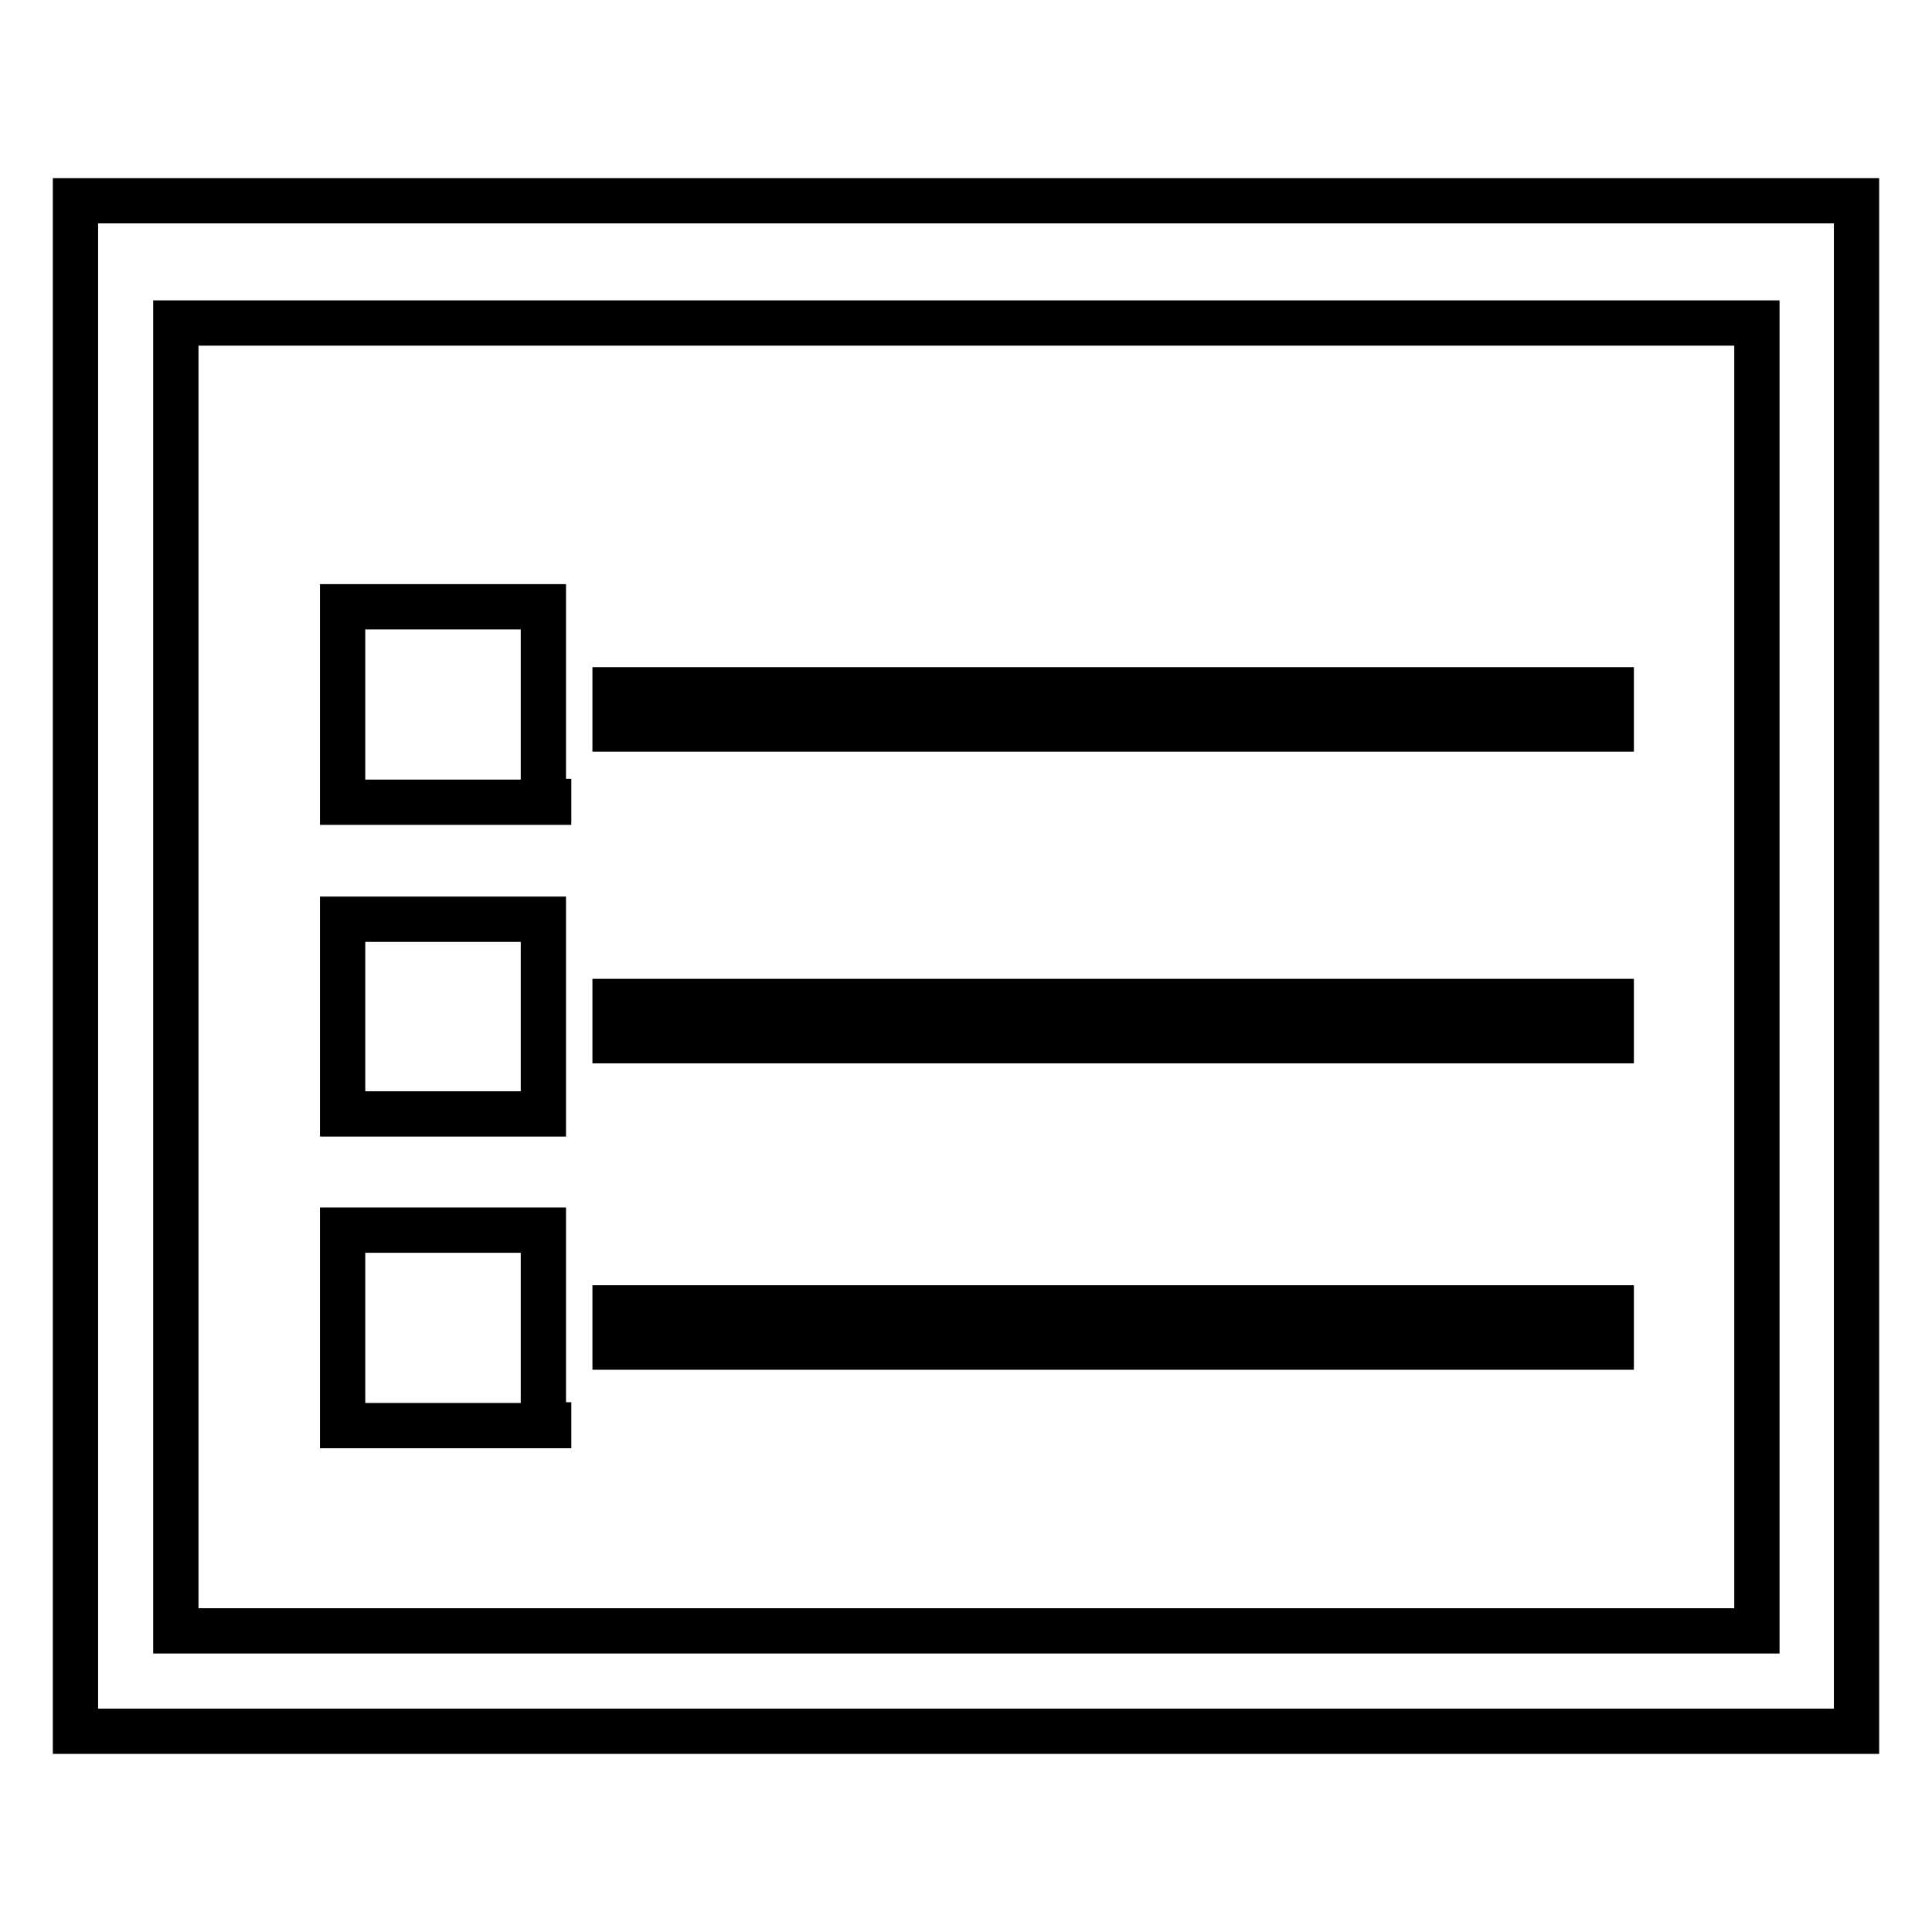 <?xml version="1.0" encoding="utf-8"?>
<!-- Svg Vector Icons : http://www.onlinewebfonts.com/icon -->
<!DOCTYPE svg PUBLIC "-//W3C//DTD SVG 1.1//EN" "http://www.w3.org/Graphics/SVG/1.1/DTD/svg11.dtd">
<svg version="1.1" xmlns="http://www.w3.org/2000/svg" xmlns:xlink="http://www.w3.org/1999/xlink" x="0px" y="0px" viewBox="0 0 256 256" enable-background="new 0 0 256 256" xml:space="preserve">
<g><g><path stroke-width="6" fill-opacity="0" stroke="#000000"  d="M10,26.6v202.8h236V26.6H10z M232.7,216.1H23.3V42.8h209.5V216.1L232.7,216.1z"/><path stroke-width="6" fill-opacity="0" stroke="#000000"  d="M72.7,106.3H45.4V80.4H72v25.8H72.7z"/><path stroke-width="6" fill-opacity="0" stroke="#000000"  d="M212.8,96.6H81.5v-5.2h132v5.2H212.8z"/><path stroke-width="6" fill-opacity="0" stroke="#000000"  d="M72.7,147.6H45.4v-25.8H72v25.8H72.7z"/><path stroke-width="6" fill-opacity="0" stroke="#000000"  d="M212.8,137.9H81.5v-5.2h132v5.2H212.8z"/><path stroke-width="6" fill-opacity="0" stroke="#000000"  d="M72.7,188.9H45.4V163H72v25.8H72.7z"/><path stroke-width="6" fill-opacity="0" stroke="#000000"  d="M212.8,178.5H81.5v-5.2h132v5.2H212.8z"/></g></g>
</svg>